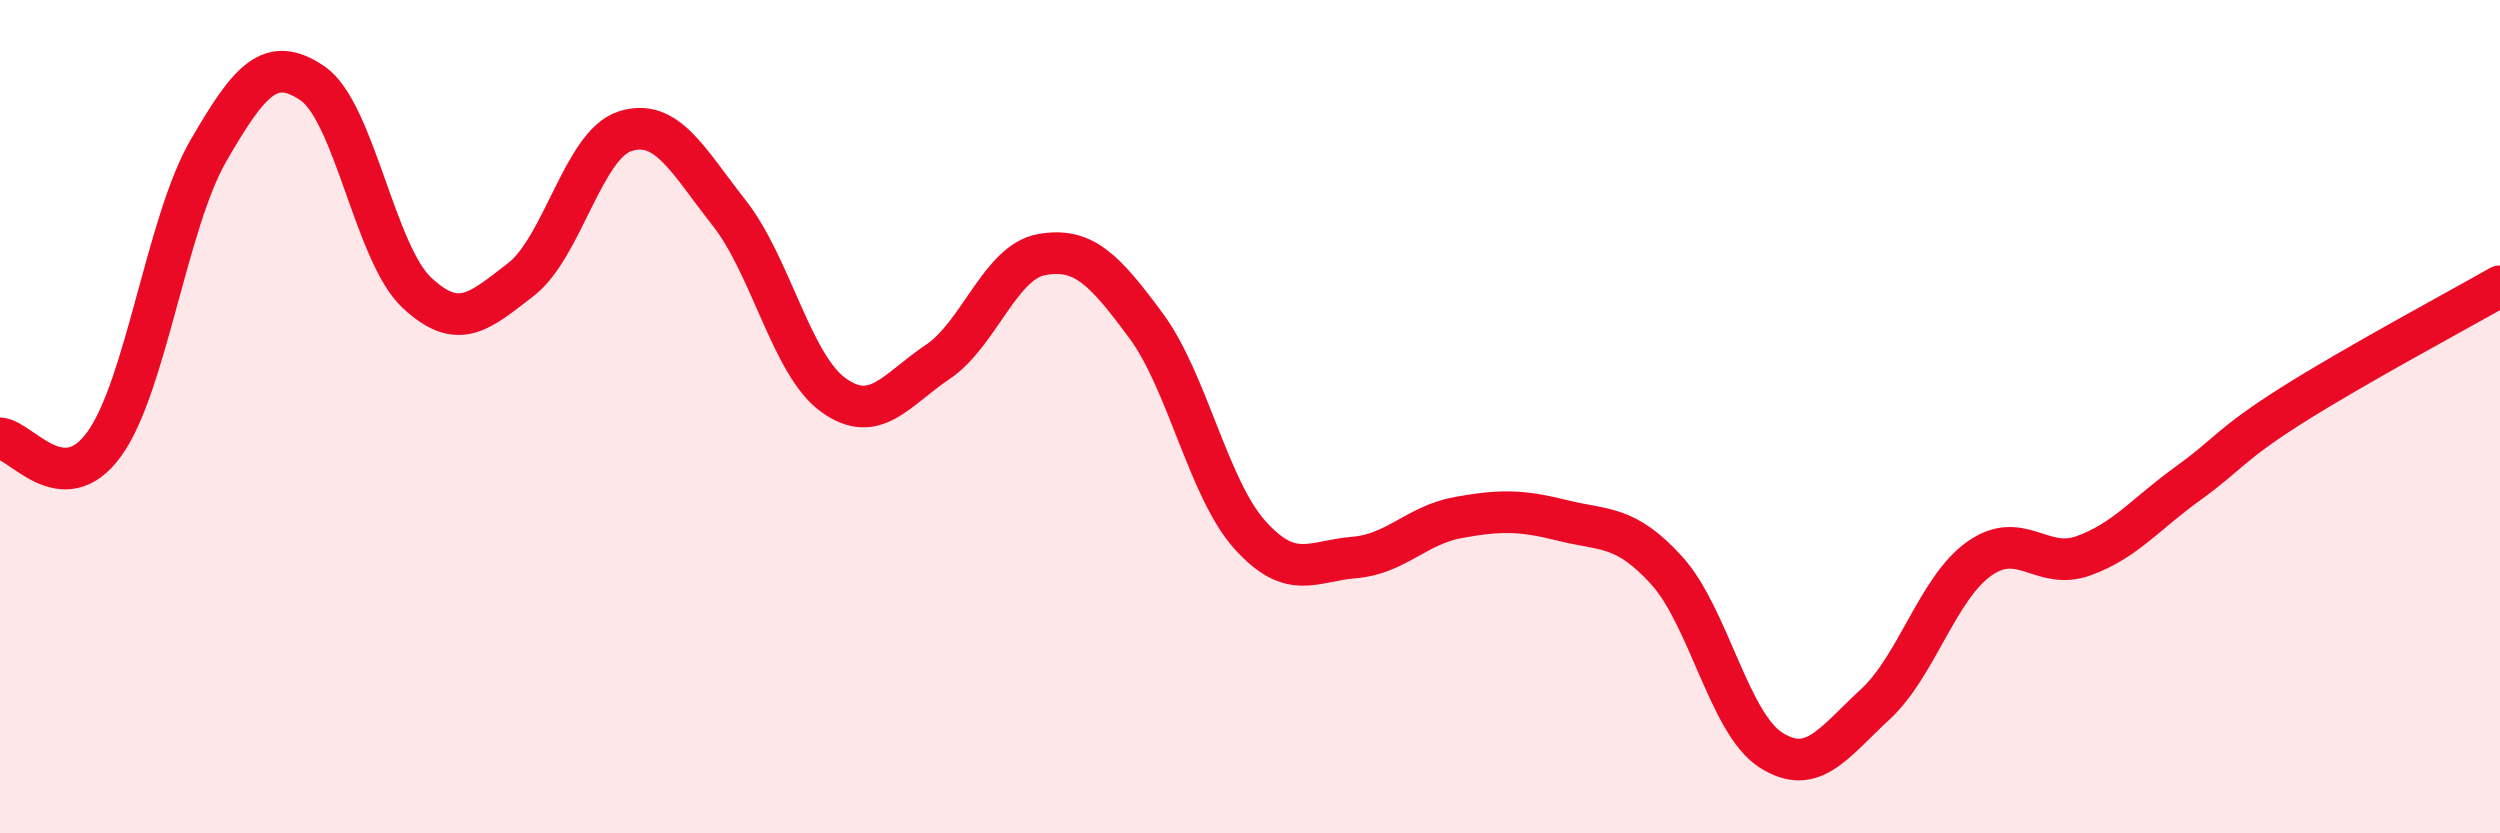 
    <svg width="60" height="20" viewBox="0 0 60 20" xmlns="http://www.w3.org/2000/svg">
      <path
        d="M 0,10.52 C 0.5,10.55 1.5,12.04 2.5,10.66 C 3.5,9.28 4,5.35 5,3.62 C 6,1.89 6.5,1.32 7.5,2 C 8.5,2.68 9,6.08 10,7.02 C 11,7.96 11.5,7.48 12.5,6.71 C 13.5,5.94 14,3.47 15,3.15 C 16,2.83 16.5,3.84 17.5,5.11 C 18.5,6.38 19,8.76 20,9.48 C 21,10.2 21.5,9.36 22.5,8.69 C 23.5,8.02 24,6.29 25,6.11 C 26,5.93 26.5,6.46 27.5,7.81 C 28.5,9.16 29,11.73 30,12.84 C 31,13.95 31.5,13.46 32.5,13.38 C 33.5,13.3 34,12.6 35,12.42 C 36,12.24 36.5,12.24 37.5,12.49 C 38.5,12.74 39,12.59 40,13.69 C 41,14.79 41.5,17.36 42.5,18 C 43.5,18.64 44,17.83 45,16.91 C 46,15.99 46.5,14.12 47.5,13.41 C 48.5,12.7 49,13.7 50,13.34 C 51,12.98 51.5,12.33 52.5,11.61 C 53.5,10.89 53.5,10.68 55,9.73 C 56.5,8.78 59,7.44 60,6.87L60 20L0 20Z"
        fill="#EB0A25"
        opacity="0.1"
        stroke-linecap="round"
        stroke-linejoin="round"
      />
      <path
        d="M 0,10.52 C 0.5,10.55 1.5,12.04 2.5,10.66 C 3.5,9.28 4,5.35 5,3.62 C 6,1.89 6.5,1.32 7.5,2 C 8.5,2.68 9,6.08 10,7.02 C 11,7.96 11.5,7.48 12.5,6.71 C 13.5,5.94 14,3.47 15,3.15 C 16,2.83 16.5,3.84 17.5,5.11 C 18.5,6.38 19,8.76 20,9.48 C 21,10.2 21.5,9.36 22.5,8.69 C 23.5,8.02 24,6.29 25,6.11 C 26,5.93 26.5,6.46 27.5,7.81 C 28.5,9.16 29,11.73 30,12.84 C 31,13.95 31.5,13.46 32.5,13.38 C 33.5,13.3 34,12.6 35,12.42 C 36,12.24 36.5,12.24 37.5,12.49 C 38.5,12.74 39,12.59 40,13.69 C 41,14.79 41.5,17.36 42.5,18 C 43.5,18.64 44,17.83 45,16.91 C 46,15.99 46.5,14.12 47.5,13.41 C 48.5,12.7 49,13.7 50,13.34 C 51,12.98 51.5,12.33 52.5,11.61 C 53.5,10.89 53.5,10.68 55,9.73 C 56.5,8.78 59,7.44 60,6.87"
        stroke="#EB0A25"
        stroke-width="1"
        fill="none"
        stroke-linecap="round"
        stroke-linejoin="round"
      />
    </svg>
  